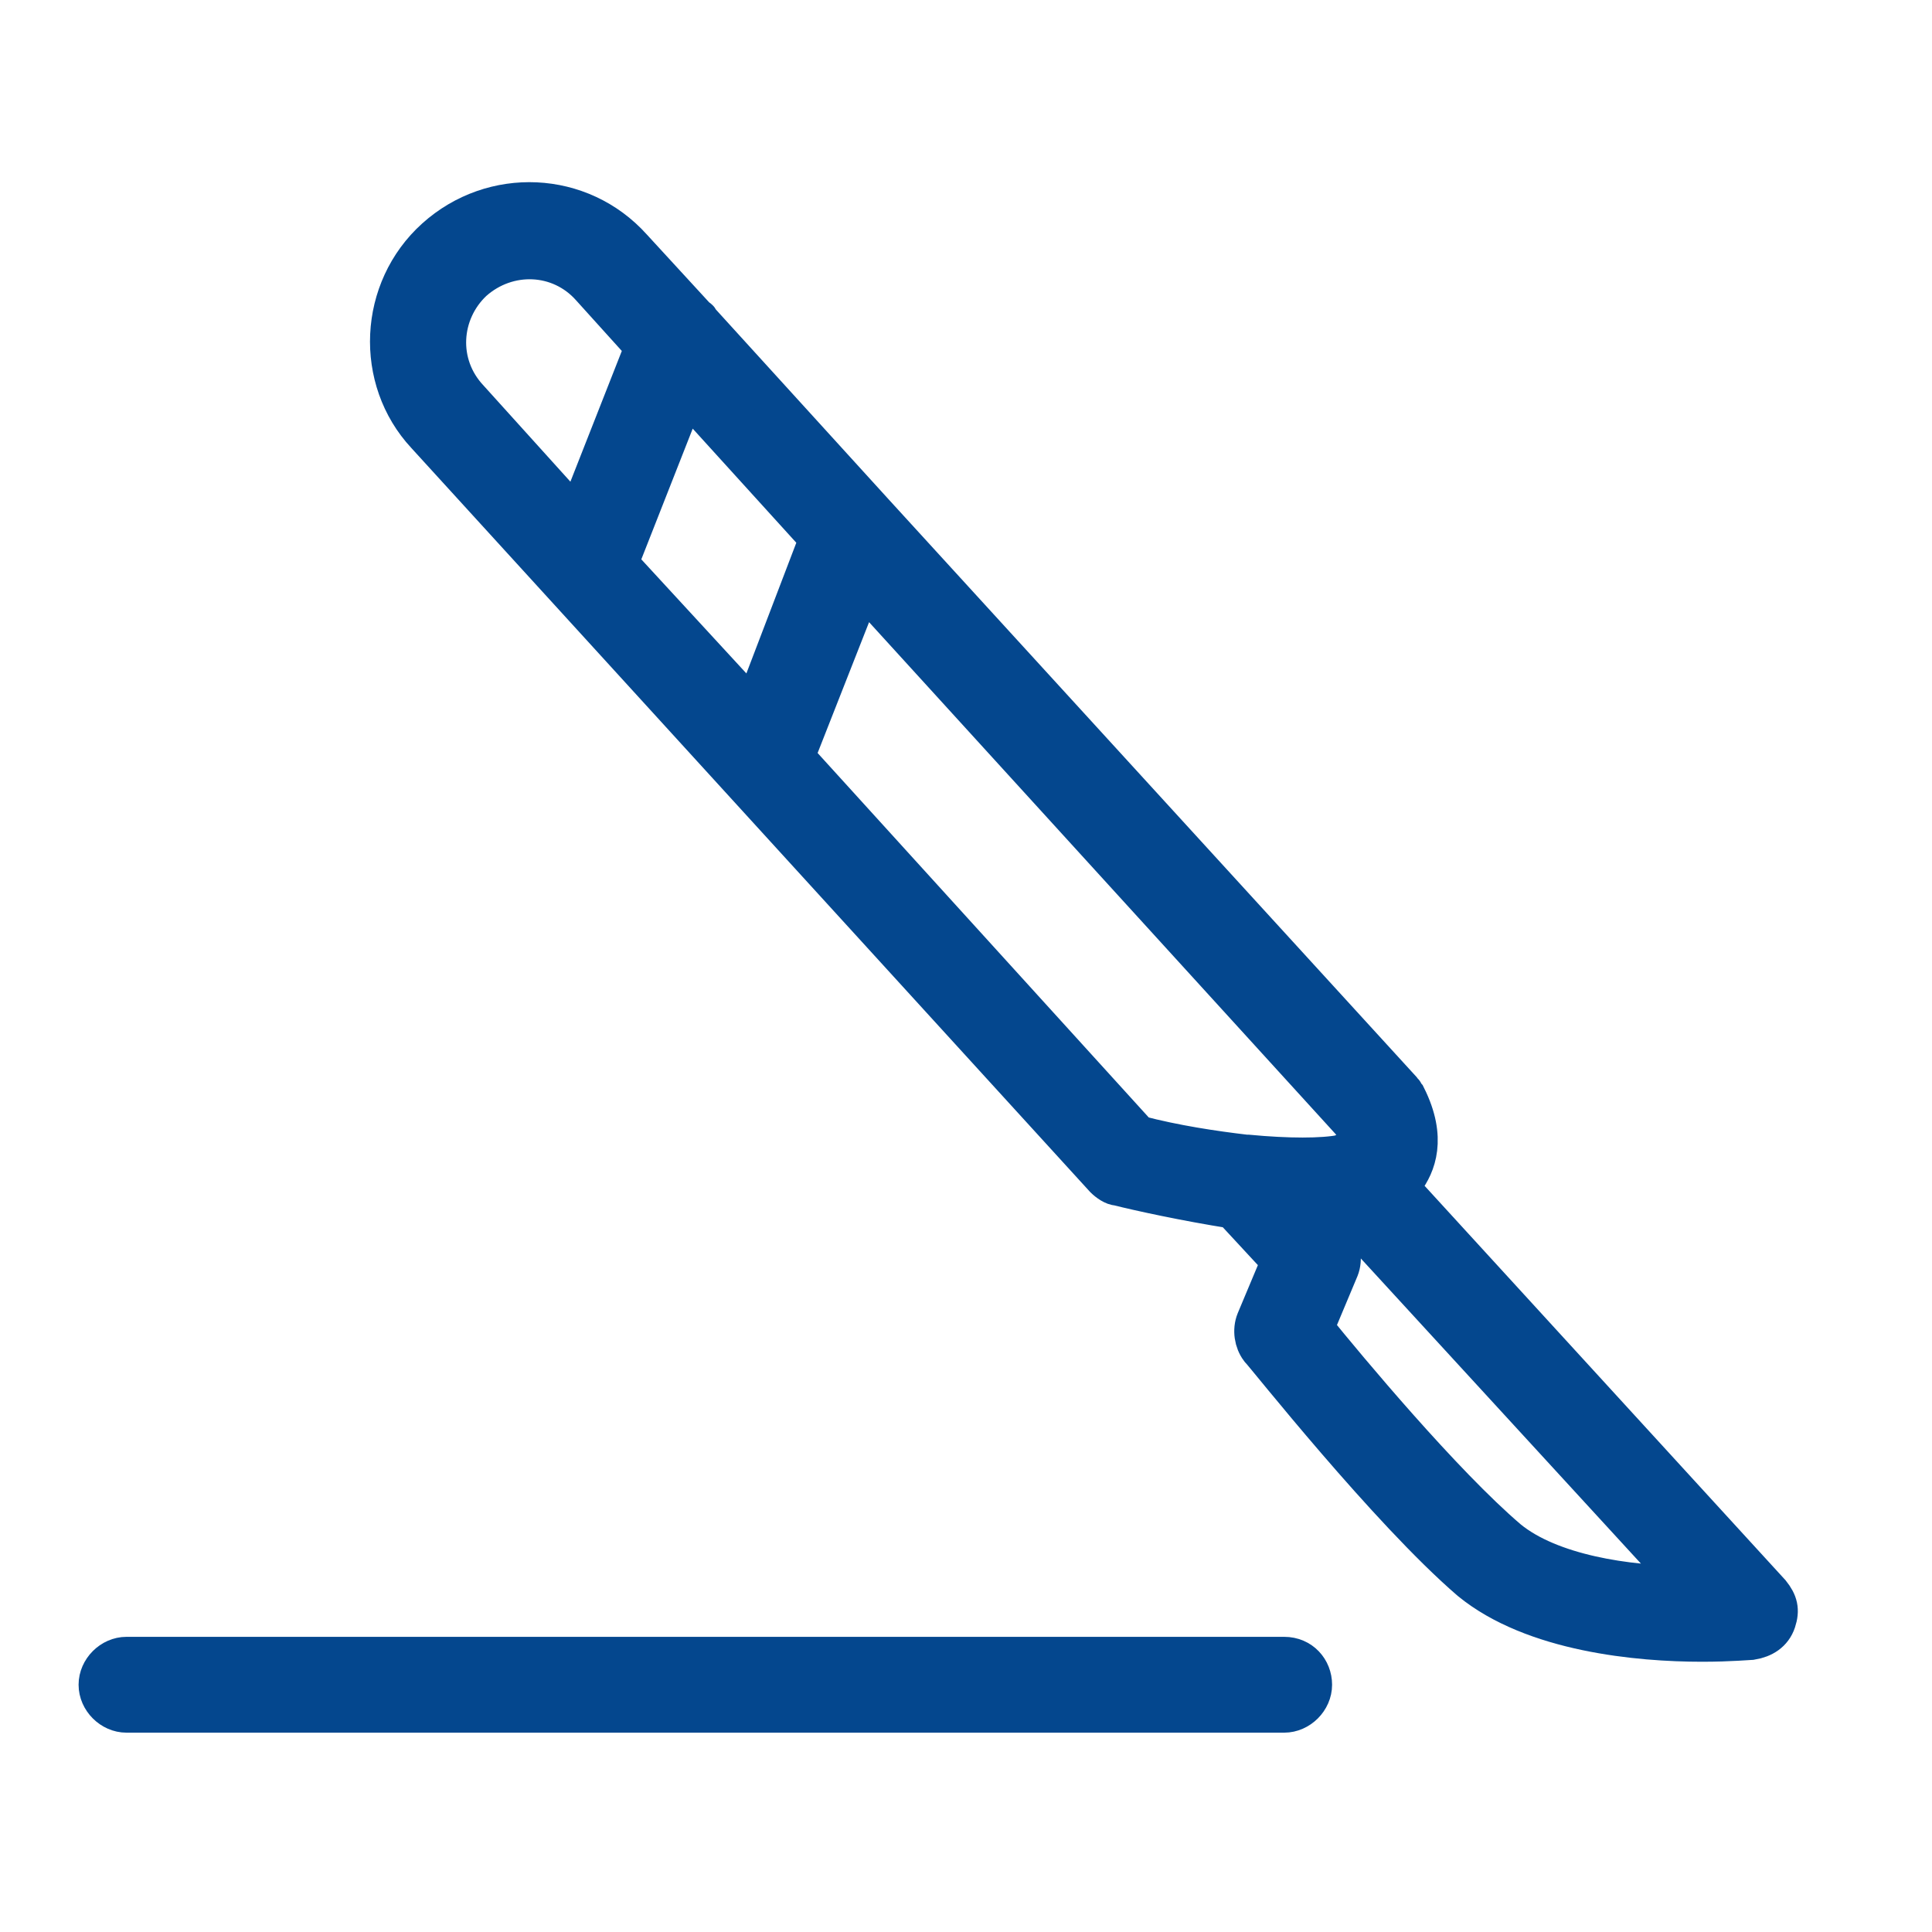 <?xml version="1.0" encoding="utf-8"?>
<!-- Generator: Adobe Illustrator 19.2.0, SVG Export Plug-In . SVG Version: 6.00 Build 0)  -->
<svg version="1.1" id="Layer_1" xmlns="http://www.w3.org/2000/svg" xmlns:xlink="http://www.w3.org/1999/xlink" x="0px" y="0px"
	 viewBox="0 0 100.8 100.8" style="enable-background:new 0 0 100.8 100.8;" xml:space="preserve">
<style type="text/css">
	.st0{fill:#04478E;stroke:#04478E;stroke-width:2;stroke-miterlimit:10;}
</style>
<path class="st0" d="M92.4,83.1L73,61.9c0.1-0.1,0.2-0.2,0.3-0.3c0.6-0.8,1.2-2.2,0.1-4.4c-0.1-0.1-0.1-0.2-0.2-0.3L45.6,26.7
	c0,0,0,0,0,0l-9.1-10c0-0.1-0.1-0.1-0.1-0.1L33,12.9c-2.7-3-7.3-3.2-10.3-0.5c-3,2.7-3.2,7.4-0.5,10.3l35.4,38.8
	c0.2,0.2,0.5,0.4,0.7,0.4c1.2,0.3,3.5,0.8,6,1.2l2.5,2.7l-1.3,3.1c-0.2,0.5-0.1,1.1,0.2,1.5c0.3,0.3,6.7,8.4,11,12.1
	c3.3,2.7,8.8,3.2,12.1,3.2c1.5,0,2.5-0.1,2.6-0.1c0.6-0.1,1.1-0.4,1.3-1S92.8,83.6,92.4,83.1z M32.3,29.4l3.5-8.9l6.9,7.6L39.3,37
	L32.3,29.4z M24.7,14.7c1.8-1.6,4.5-1.5,6.1,0.3l2.8,3.1l-3.5,8.9l-5.6-6.2C22.8,19,23,16.3,24.7,14.7z M41.5,39.5l3.5-8.9
	l25.7,28.2c0.3,0.6,0.3,0.9,0.2,1c-0.1,0.1-0.3,0.2-0.6,0.3c-0.1,0-0.2,0-0.3,0.1c-1,0.2-2.8,0.2-4.9,0c0,0,0,0-0.1,0
	c-1.7-0.2-3.7-0.5-5.6-1L41.5,39.5z M78.7,80.3c-3.4-2.9-8.4-8.9-10.1-11l1.3-3.1c0.2-0.5,0.1-1.2-0.3-1.6l-1.1-1.2
	c0.5,0,1.1-0.1,1.6-0.2L88,82.7C84.9,82.7,80.9,82.1,78.7,80.3z"/>
<path class="st0" d="M67,86.4H6.6c-0.8,0-1.5,0.7-1.5,1.5s0.7,1.5,1.5,1.5H67c0.8,0,1.5-0.7,1.5-1.5S67.9,86.4,67,86.4z"/>
</svg>
